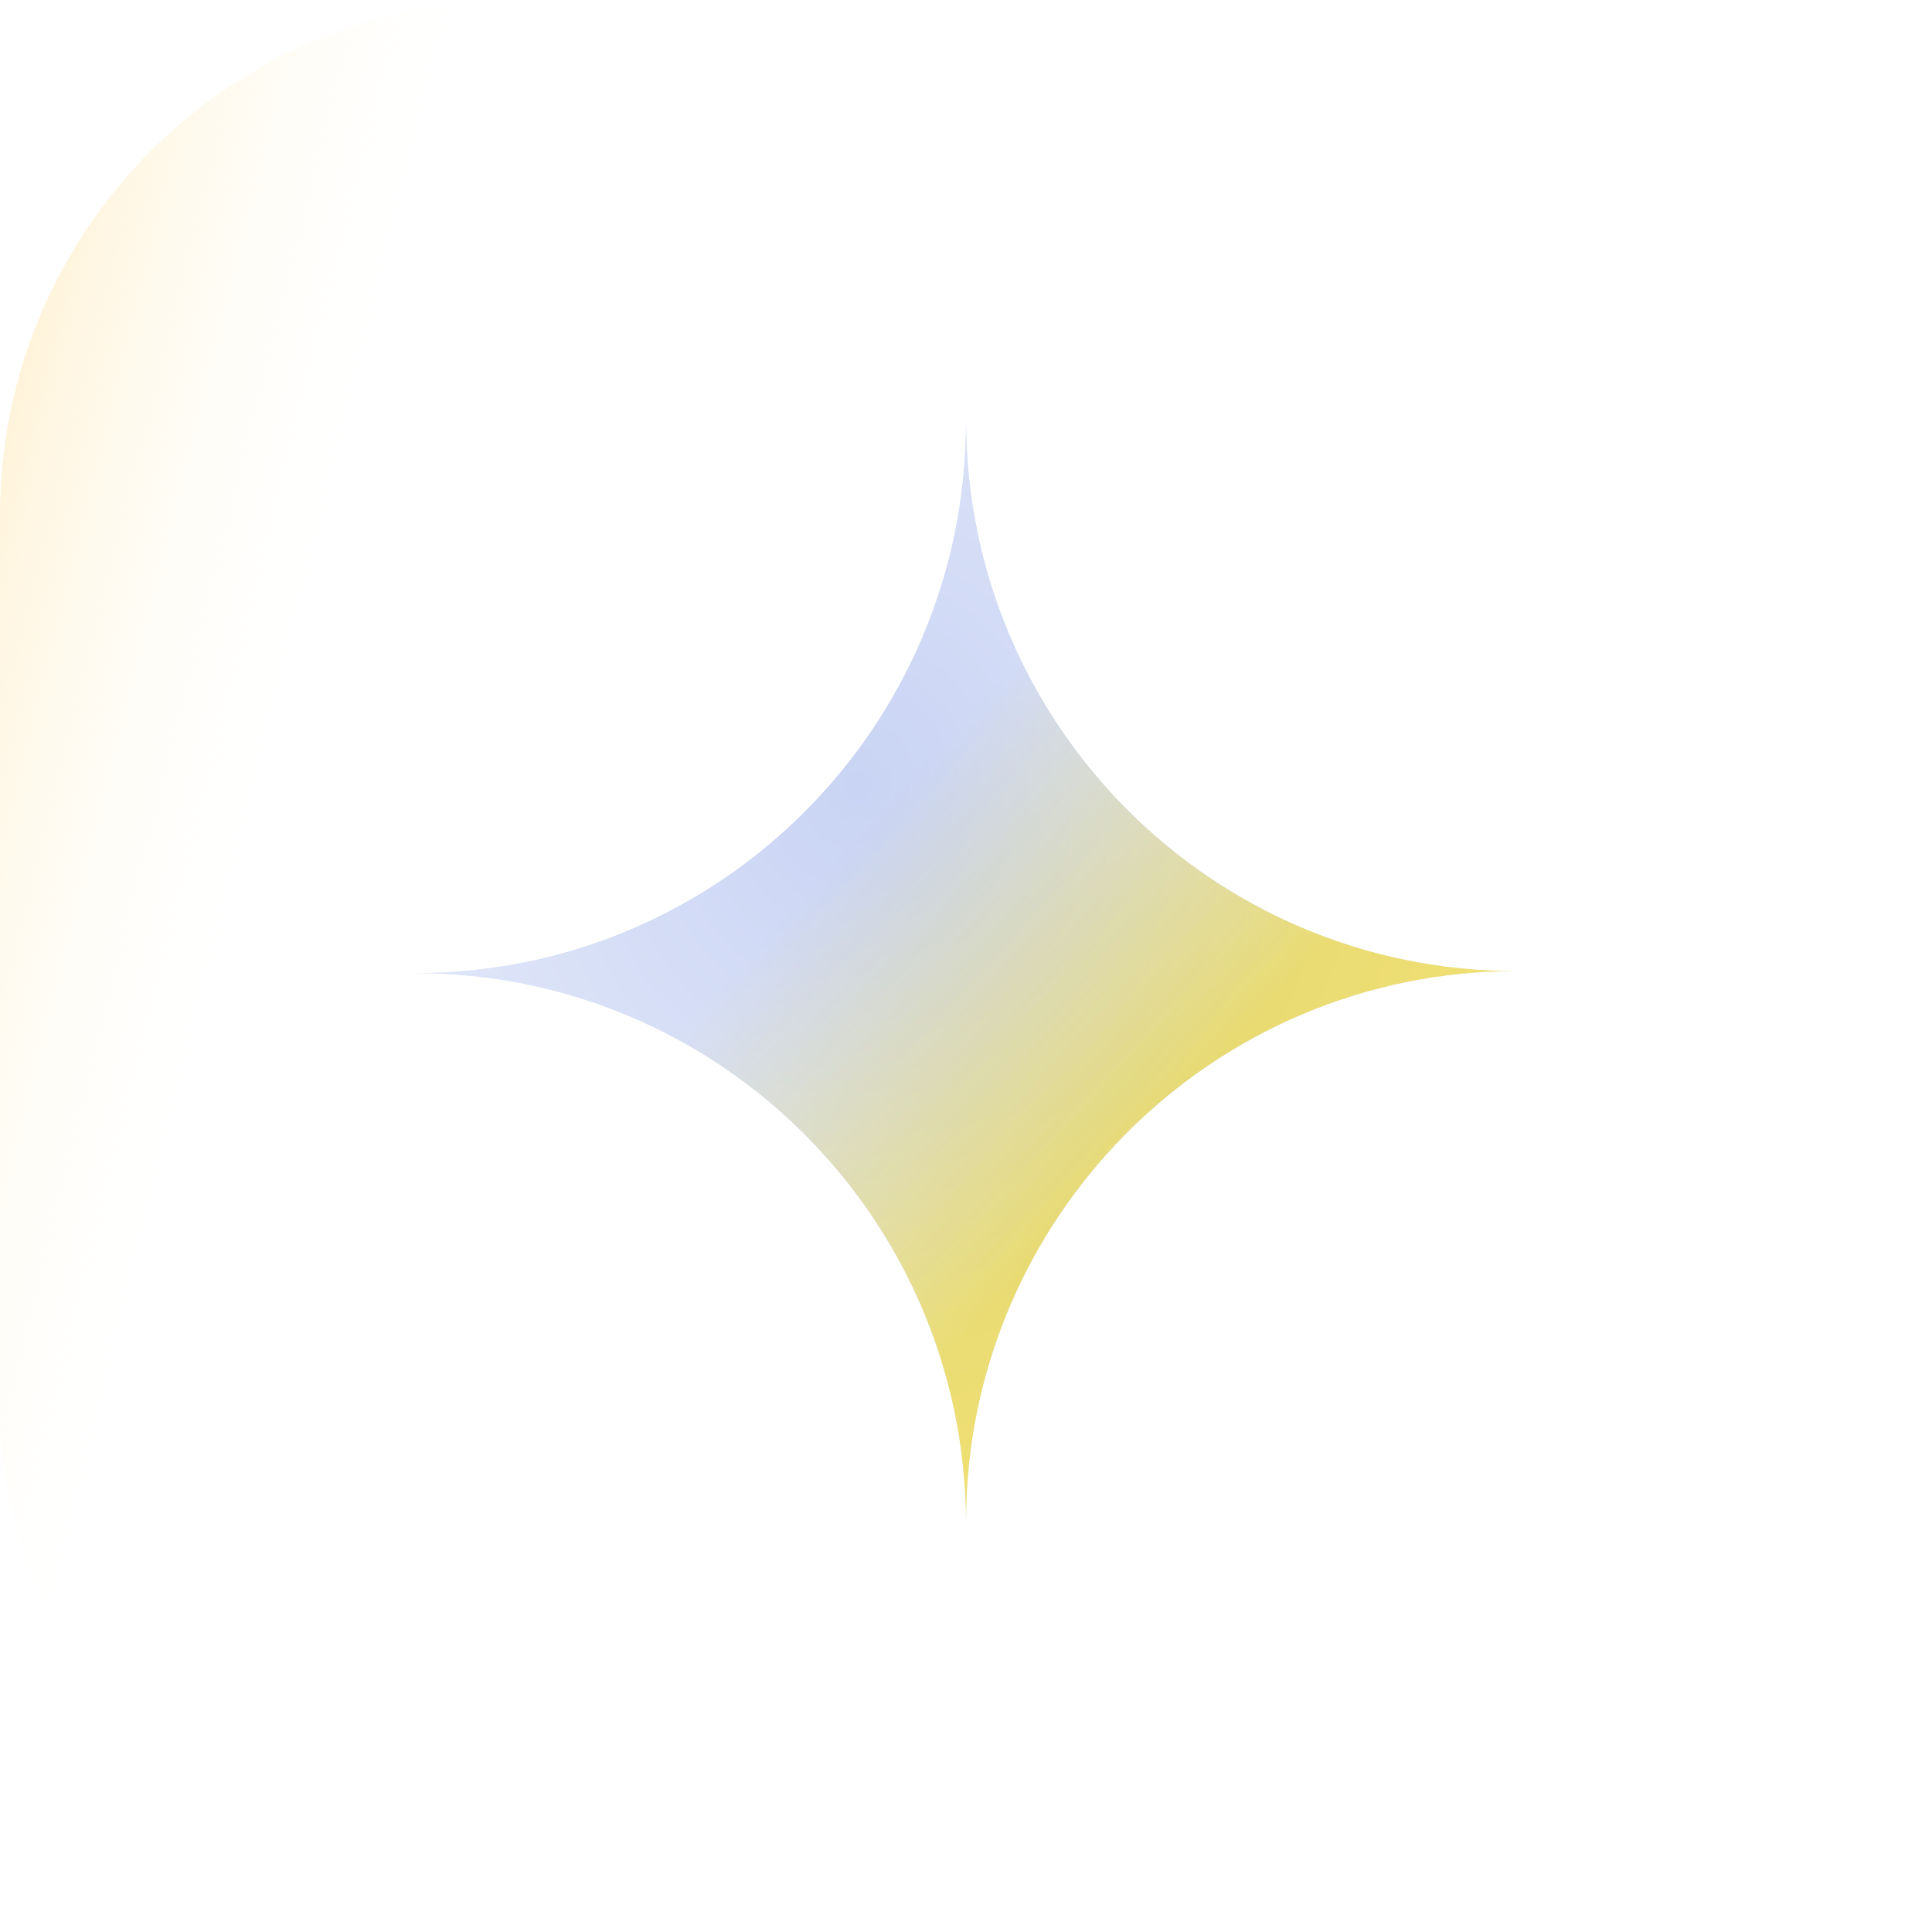 <svg width="120" height="120" viewBox="0 0 120 120" fill="none" xmlns="http://www.w3.org/2000/svg">
<g filter="url(#filter0_n_6105_25901)">
<rect width="120" height="120" rx="32" fill="white"/>
<rect width="120" height="120" rx="32" fill="url(#paint0_linear_6105_25901)" fill-opacity="0.84"/>
<g filter="url(#filter1_n_6105_25901)">
<path fill-rule="evenodd" clip-rule="evenodd" d="M60 94.546C59.932 75.7 44.661 60.443 25.833 60.443C44.703 60.443 60 45.117 60 26.213C60.068 45.059 75.339 60.316 94.167 60.316C75.297 60.316 60 75.642 60 94.546Z" fill="white"/>
<path fill-rule="evenodd" clip-rule="evenodd" d="M60 94.546C59.932 75.7 44.661 60.443 25.833 60.443C44.703 60.443 60 45.117 60 26.213C60.068 45.059 75.339 60.316 94.167 60.316C75.297 60.316 60 75.642 60 94.546Z" fill="url(#paint1_radial_6105_25901)" fill-opacity="0.48"/>
<path fill-rule="evenodd" clip-rule="evenodd" d="M60 94.546C59.932 75.7 44.661 60.443 25.833 60.443C44.703 60.443 60 45.117 60 26.213C60.068 45.059 75.339 60.316 94.167 60.316C75.297 60.316 60 75.642 60 94.546Z" fill="url(#paint2_linear_6105_25901)" fill-opacity="0.63"/>
</g>
</g>
<defs>
<filter id="filter0_n_6105_25901" x="0" y="0" width="120" height="120" filterUnits="userSpaceOnUse" color-interpolation-filters="sRGB">
<feFlood flood-opacity="0" result="BackgroundImageFix"/>
<feBlend mode="normal" in="SourceGraphic" in2="BackgroundImageFix" result="shape"/>
<feTurbulence type="fractalNoise" baseFrequency="0.667 0.667" stitchTiles="stitch" numOctaves="3" result="noise" seed="4161" />
<feColorMatrix in="noise" type="luminanceToAlpha" result="alphaNoise" />
<feComponentTransfer in="alphaNoise" result="coloredNoise1">
<feFuncA type="discrete" tableValues="0 0 0 0 0 0 0 0 0 0 0 0 1 1 1 1 1 1 1 1 1 1 1 1 1 1 1 1 1 1 1 1 1 1 1 1 1 1 0 0 0 0 0 0 0 0 0 0 0 0 0 0 0 0 0 0 0 0 0 0 0 0 0 0 0 0 0 0 0 0 0 0 0 0 0 0 0 0 0 0 0 0 0 0 0 0 0 0 0 0 0 0 0 0 0 0 0 0 0 0 "/>
</feComponentTransfer>
<feComposite operator="in" in2="shape" in="coloredNoise1" result="noise1Clipped" />
<feComponentTransfer in="alphaNoise" result="coloredNoise2">
<feFuncA type="discrete" tableValues="0 0 0 0 0 0 0 0 0 0 0 0 0 0 0 0 0 0 0 0 0 0 0 0 0 0 0 0 0 0 0 0 0 0 0 0 0 0 0 0 0 0 0 0 0 0 0 0 0 0 0 0 0 0 0 0 0 0 0 0 0 0 1 1 1 1 1 1 1 1 1 1 1 1 1 1 1 1 1 1 1 1 1 1 1 1 1 1 0 0 0 0 0 0 0 0 0 0 0 0 "/>
</feComponentTransfer>
<feComposite operator="in" in2="shape" in="coloredNoise2" result="noise2Clipped" />
<feFlood flood-color="rgba(21, 0, 255, 0.05)" result="color1Flood" />
<feComposite operator="in" in2="noise1Clipped" in="color1Flood" result="color1" />
<feFlood flood-color="rgba(255, 255, 255, 0)" result="color2Flood" />
<feComposite operator="in" in2="noise2Clipped" in="color2Flood" result="color2" />
<feMerge result="effect1_noise_6105_25901">
<feMergeNode in="shape" />
<feMergeNode in="color1" />
<feMergeNode in="color2" />
</feMerge>
</filter>
<filter id="filter1_n_6105_25901" x="25.833" y="26.213" width="68.333" height="68.333" filterUnits="userSpaceOnUse" color-interpolation-filters="sRGB">
<feFlood flood-opacity="0" result="BackgroundImageFix"/>
<feBlend mode="normal" in="SourceGraphic" in2="BackgroundImageFix" result="shape"/>
<feTurbulence type="fractalNoise" baseFrequency="1 1" stitchTiles="stitch" numOctaves="3" result="noise" seed="4161" />
<feColorMatrix in="noise" type="luminanceToAlpha" result="alphaNoise" />
<feComponentTransfer in="alphaNoise" result="coloredNoise1">
<feFuncA type="discrete" tableValues="0 0 0 0 0 0 1 1 1 1 1 1 1 1 1 1 1 1 1 1 1 1 1 1 1 1 1 1 1 1 1 1 1 1 1 1 1 1 1 1 1 1 1 1 0 0 0 0 0 0 0 0 0 0 0 0 0 0 0 0 0 0 0 0 0 0 0 0 0 0 0 0 0 0 0 0 0 0 0 0 0 0 0 0 0 0 0 0 0 0 0 0 0 0 0 0 0 0 0 0 "/>
</feComponentTransfer>
<feComposite operator="in" in2="shape" in="coloredNoise1" result="noise1Clipped" />
<feComponentTransfer in="alphaNoise" result="coloredNoise2">
<feFuncA type="discrete" tableValues="0 0 0 0 0 0 0 0 0 0 0 0 0 0 0 0 0 0 0 0 0 0 0 0 0 0 0 0 0 0 0 0 0 0 0 0 0 0 0 0 0 0 0 0 0 0 0 0 0 0 0 0 0 0 0 0 1 1 1 1 1 1 1 1 1 1 1 1 1 1 1 1 1 1 1 1 1 1 1 1 1 1 1 1 1 1 1 1 1 1 1 1 1 1 0 0 0 0 0 0 "/>
</feComponentTransfer>
<feComposite operator="in" in2="shape" in="coloredNoise2" result="noise2Clipped" />
<feFlood flood-color="rgba(21, 0, 255, 0.05)" result="color1Flood" />
<feComposite operator="in" in2="noise1Clipped" in="color1Flood" result="color1" />
<feFlood flood-color="rgba(255, 255, 255, 0)" result="color2Flood" />
<feComposite operator="in" in2="noise2Clipped" in="color2Flood" result="color2" />
<feMerge result="effect1_noise_6105_25901">
<feMergeNode in="shape" />
<feMergeNode in="color1" />
<feMergeNode in="color2" />
</feMerge>
</filter>
<linearGradient id="paint0_linear_6105_25901" x1="-29.5" y1="30" x2="20.25" y2="42.364" gradientUnits="userSpaceOnUse">
<stop stop-color="#FFBF28"/>
<stop offset="1" stop-color="white" stop-opacity="0"/>
</linearGradient>
<radialGradient id="paint1_radial_6105_25901" cx="0" cy="0" r="1" gradientTransform="matrix(72.285 38.891 -41.924 84.537 53.322 49.011)" gradientUnits="userSpaceOnUse">
<stop stop-color="#1947CF"/>
<stop offset="0.721" stop-color="#EFF4F8"/>
<stop offset="1" stop-color="white"/>
</radialGradient>
<linearGradient id="paint2_linear_6105_25901" x1="48.232" y1="95.948" x2="29.098" y2="78.523" gradientUnits="userSpaceOnUse">
<stop stop-color="#FFE227"/>
<stop offset="1" stop-color="white" stop-opacity="0.8"/>
</linearGradient>
</defs>
</svg>
